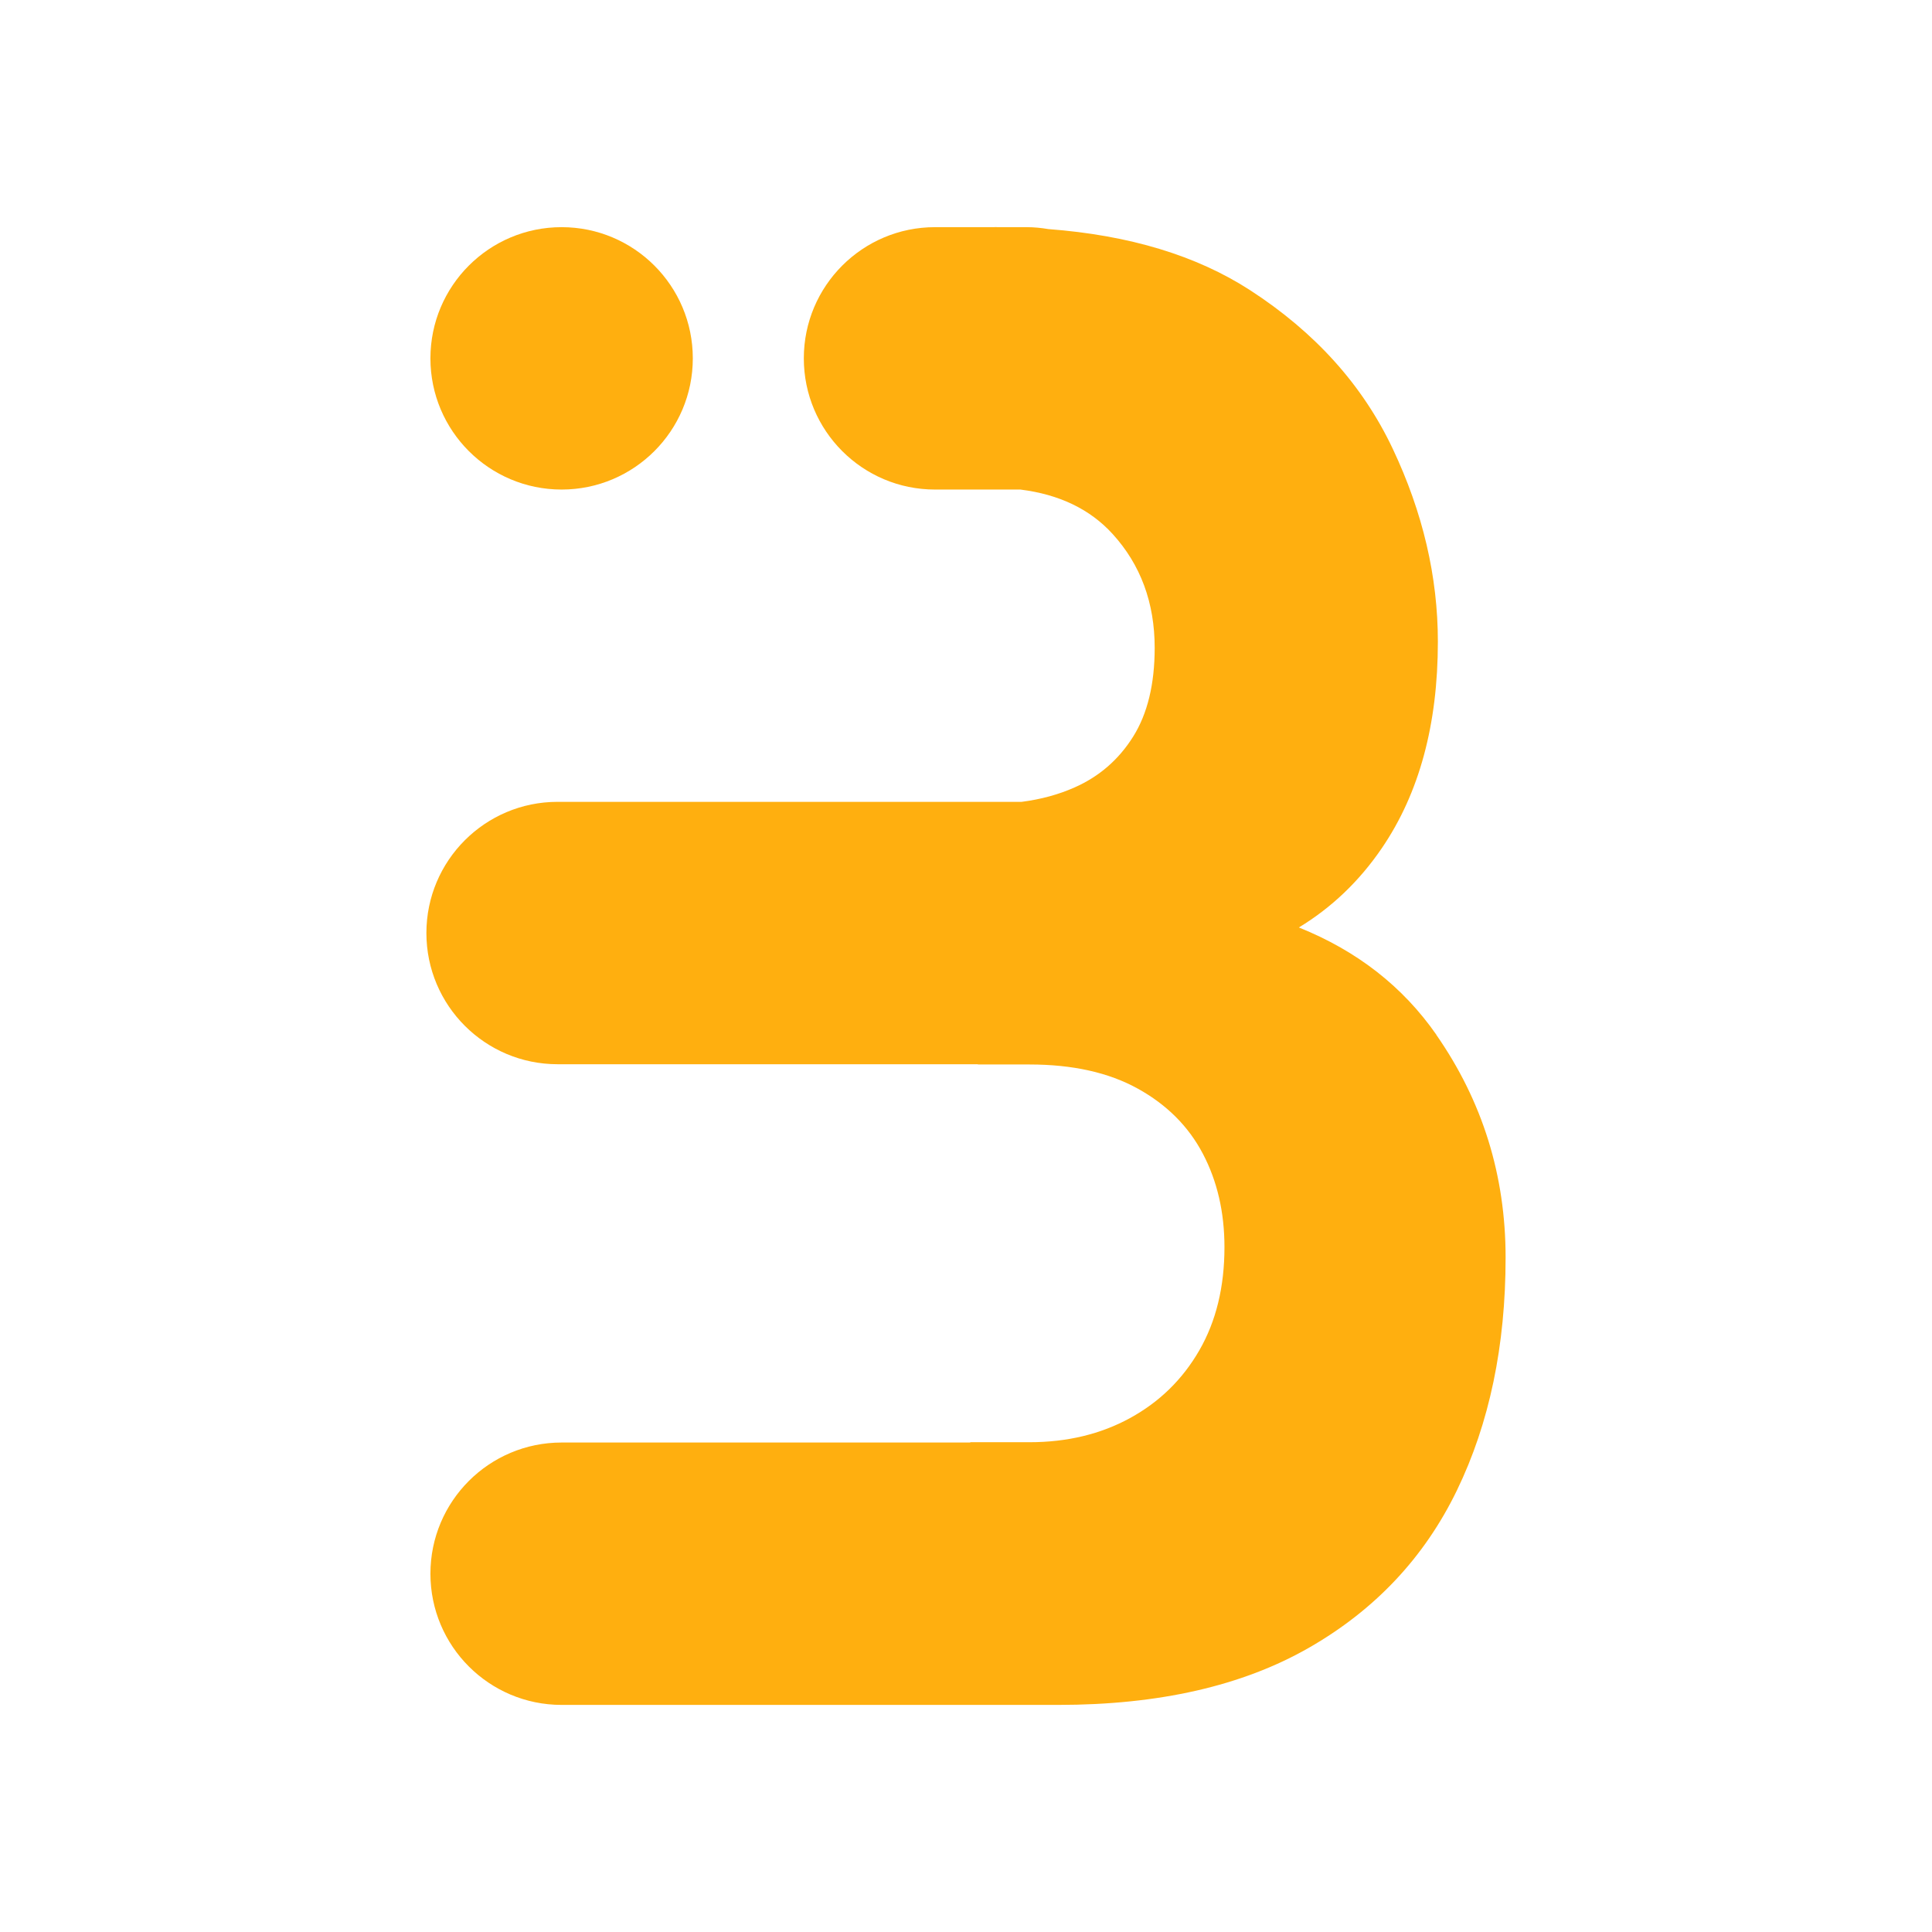 <svg xmlns="http://www.w3.org/2000/svg" id="uuid-6c76c297-d3db-490a-8f60-8c86a3b2bb7b" viewBox="0 0 512 512"><g id="uuid-fd91565a-be5d-48b0-bece-d50b9cd93aaa"><rect width="512" height="512" fill="none"></rect><path d="M380.64,274.237l.016-.016c-8.909-12.798-21.051-22.249-36.441-28.434-.011.007-.024.013-.035.02.011-.007.024-.013.035-.02-1.44-.578-2.907-1.129-4.403-1.651-2.991-1.044-6.095-1.975-9.316-2.786,3.221.811,6.325,1.741,9.316,2.786,1.496.522,2.963,1.073,4.403,1.651,8.68-5.267,16.03-12.273,22.019-21.067,9.877-14.504,14.816-32.717,14.816-54.67,0-17.228-3.987-34.259-11.961-51.126-7.974-16.867-20.575-30.863-37.803-42.02-14.186-9.187-32.009-14.572-53.44-16.19-1.872-.312-3.782-.513-5.742-.513h-7.229c-.437-.003-.863-.016-1.303-.016l-0.0.016h-15.784c-19.202,0-34.768,15.566-34.768,34.768s15.566,34.768,34.768,34.768h22.622c10.313,1.287,18.458,5.207,24.435,11.764,7.433,8.155,11.157,18.229,11.157,30.19,0,9.615-1.903,17.458-5.71,23.528s-8.975,10.566-15.505,13.454c-4.286,1.906-8.968,3.17-14.032,3.823h-122.988c-19.202,0-34.768,15.566-34.768,34.768s15.566,34.768,34.768,34.768h111.376l-.001.066h13.684c11.42,0,20.985,2.133,28.697,6.399,7.712,4.266,13.454,10.025,17.261,17.277,3.806,7.252,5.71,15.505,5.71,24.743,0,10.517-2.215,19.623-6.661,27.335-4.446,7.712-10.566,13.684-18.36,17.95-7.794,4.266-16.686,6.399-26.646,6.399h-15.686l-.002.082h-108.305c-19.202,0-34.768,15.566-34.768,34.768s15.566,34.768,34.768,34.768h128.373c.001,0,.001-0.0.002-0h3.23c26.646,0,48.763-5.037,66.352-15.095,17.589-10.058,30.682-23.972,39.296-41.741,8.614-17.769,12.913-38.344,12.913-61.725,0-21.756-6.12-41.429-18.36-59.018Z" fill="#ffaf0f"></path><circle cx="148.834" cy="94.968" r="34.768" fill="#ffaf0f"></circle></g></svg>
